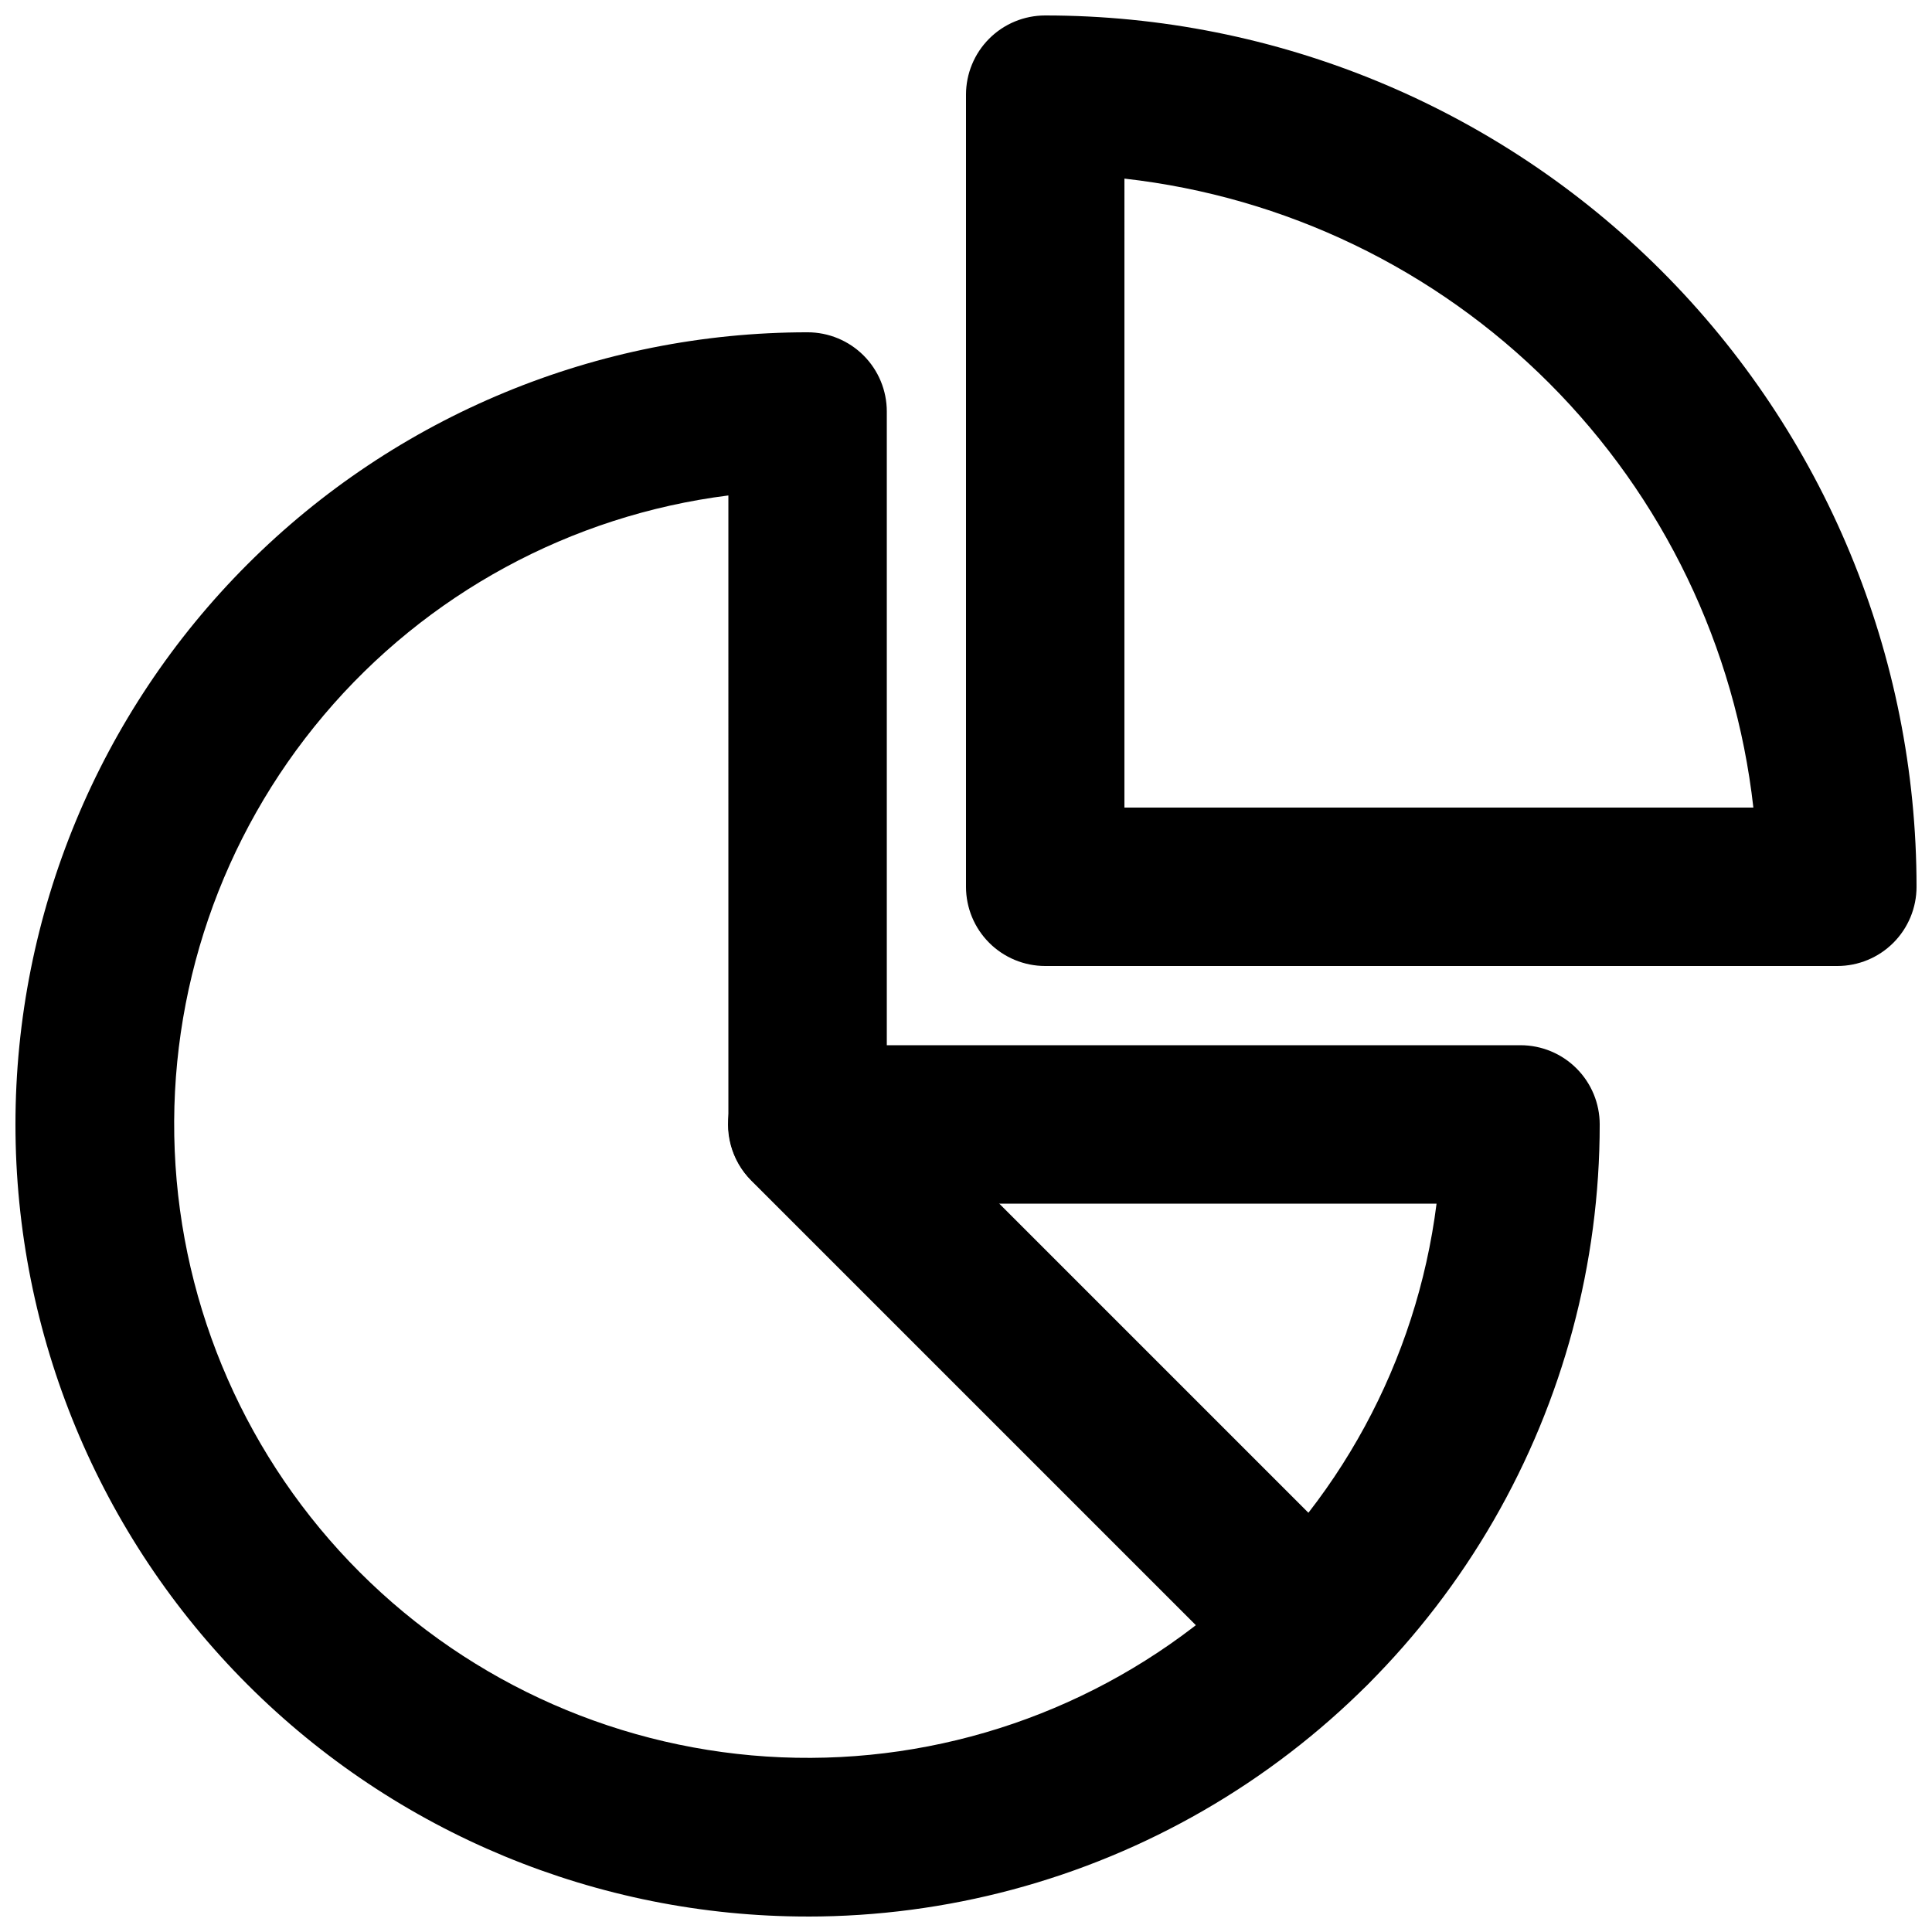 <?xml version="1.0" encoding="UTF-8"?>
<!-- Uploaded to: SVG Repo, www.svgrepo.com, Generator: SVG Repo Mixer Tools -->
<svg width="800px" height="800px" version="1.1" viewBox="144 144 512 512" xmlns="http://www.w3.org/2000/svg">
 <defs>
  <clipPath id="b">
   <path d="m148.09 232h419.91v419.9h-419.91z"/>
  </clipPath>
  <clipPath id="a">
   <path d="m400 148.09h251.9v251.91h-251.9z"/>
  </clipPath>
 </defs>
 <g clip-path="url(#b)">
  <path d="m358.02 651.9c-55.676 0-109.07-22.117-148.44-61.484-39.367-39.367-61.484-92.762-61.484-148.43 0-55.676 22.117-109.07 61.484-148.44s92.762-61.484 148.44-61.484c5.566 0 10.906 2.211 14.844 6.148 3.934 3.938 6.148 9.277 6.148 14.844v167.94h167.94-0.004c5.57 0 10.91 2.211 14.844 6.148 3.938 3.934 6.148 9.273 6.148 14.844 0 36.848-9.699 73.047-28.121 104.96-18.426 31.914-44.926 58.414-76.836 76.836-31.914 18.426-68.113 28.125-104.96 28.125zm-20.992-376.6c-41.773 5.281-80.039 26.059-107.21 58.223-27.18 32.16-41.281 73.355-39.516 115.43 1.762 42.066 19.266 81.938 49.039 111.71 29.773 29.773 69.645 47.277 111.71 49.043 42.07 1.762 83.266-12.34 115.43-39.516 32.16-27.176 52.938-65.441 58.219-107.21h-166.68c-5.57 0-10.906-2.215-14.844-6.148-3.938-3.938-6.148-9.277-6.148-14.844z"/>
 </g>
 <g clip-path="url(#a)">
  <path d="m630.91 400h-209.92c-5.57 0-10.91-2.215-14.844-6.148-3.938-3.938-6.148-9.277-6.148-14.844v-209.92c0-5.566 2.211-10.906 6.148-14.844 3.934-3.938 9.273-6.148 14.844-6.148 61.242 0 119.97 24.328 163.28 67.633 43.305 43.305 67.633 102.04 67.633 163.28 0 5.566-2.211 10.906-6.148 14.844-3.938 3.934-9.273 6.148-14.844 6.148zm-188.93-41.984h166.68c-4.777-42.562-23.875-82.238-54.156-112.52-30.285-30.285-69.961-49.383-112.52-54.16z"/>
 </g>
 <path d="m491.52 596.48c-5.578 0.031-10.941-2.16-14.902-6.086l-133.51-133.51c-5.324-5.324-7.402-13.086-5.453-20.359 1.949-7.273 7.629-12.957 14.902-14.906 7.273-1.945 15.035 0.133 20.359 5.457l133.51 133.51h0.004c3.973 3.945 6.207 9.309 6.207 14.906 0 5.598-2.234 10.961-6.207 14.906-3.965 3.926-9.324 6.117-14.906 6.086z"/>
</svg>